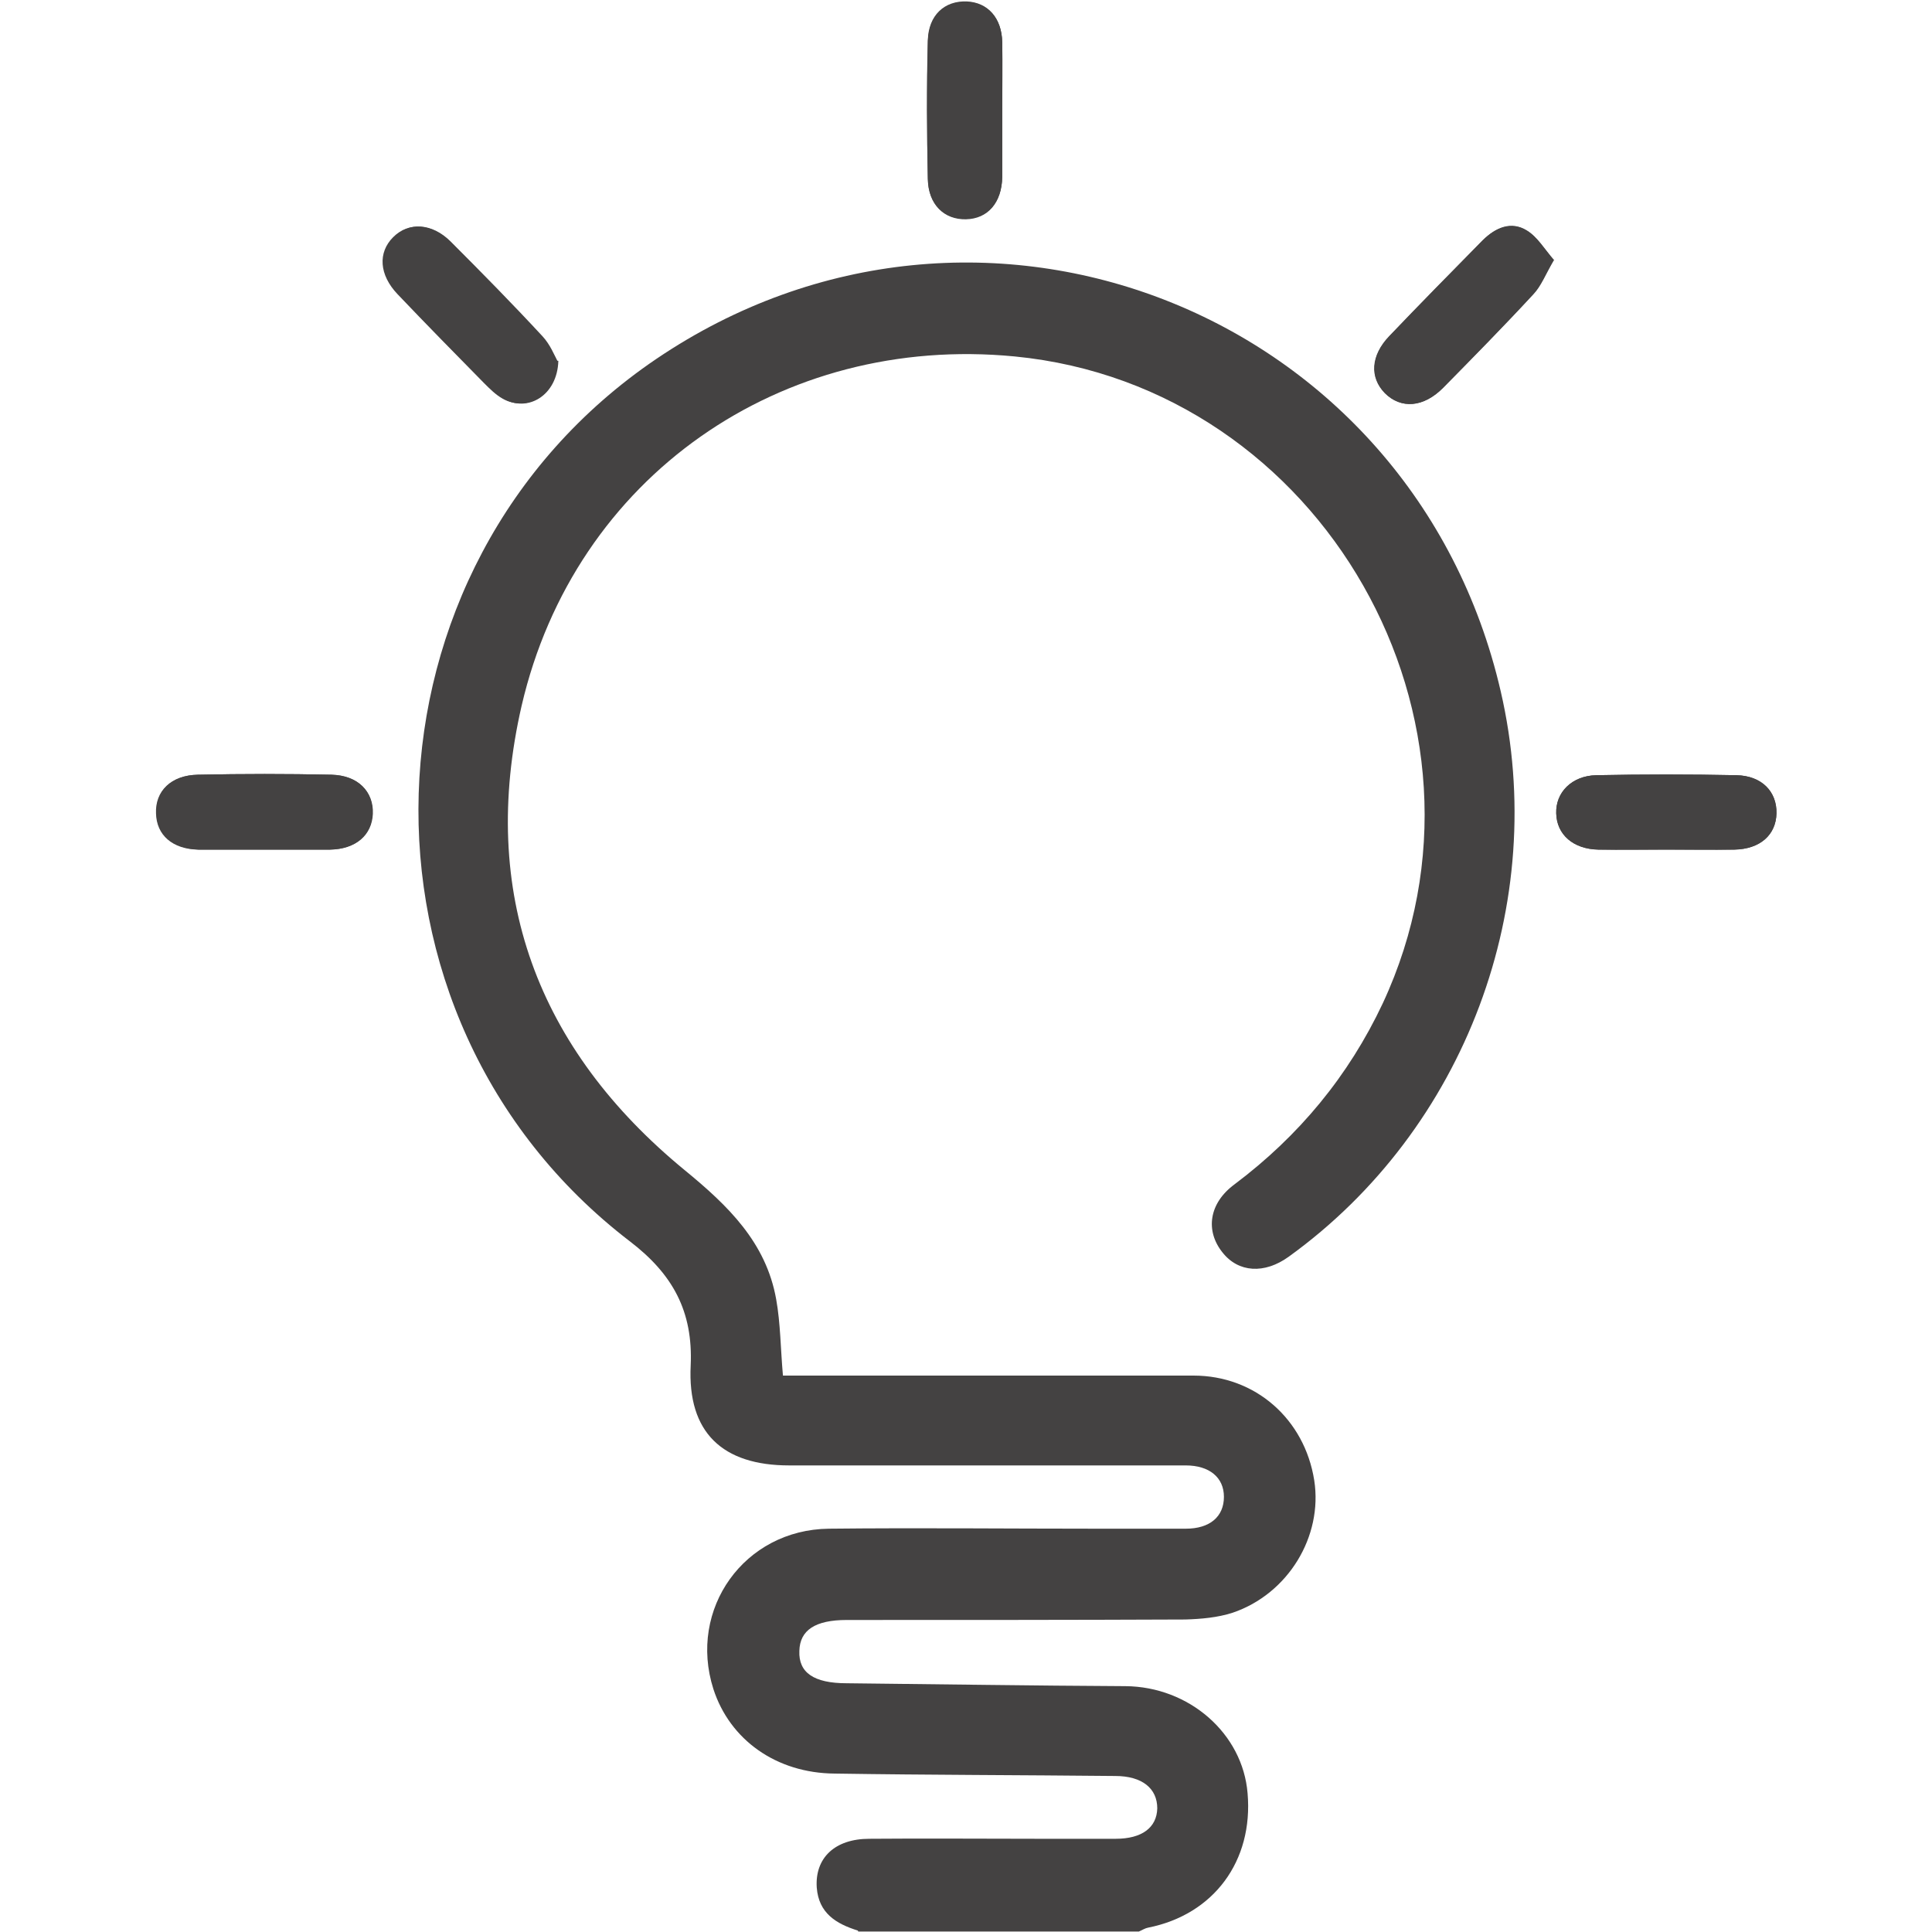 <svg width="40" height="40" viewBox="0 0 40 40" fill="none" xmlns="http://www.w3.org/2000/svg">
<path d="M34.5 17.59C34.97 17.59 35.44 17.59 35.91 17.59C36.44 17.58 36.77 17.28 36.78 16.84C36.79 16.39 36.48 16.06 35.95 16.05C34.99 16.03 34.02 16.03 33.05 16.05C32.54 16.06 32.2 16.41 32.22 16.84C32.23 17.28 32.58 17.58 33.09 17.59C33.56 17.6 34.03 17.59 34.5 17.59ZM20.75 2.29C20.75 1.82 20.75 1.35 20.75 0.88C20.74 0.37 20.45 0.06 20.02 0.04C19.57 0.02 19.23 0.32 19.21 0.85C19.18 1.8 19.19 2.76 19.21 3.71C19.22 4.24 19.55 4.55 20 4.54C20.45 4.53 20.74 4.2 20.75 3.67C20.75 3.21 20.75 2.76 20.75 2.3V2.29ZM5.47 17.59C5.93 17.59 6.38 17.59 6.84 17.59C7.37 17.58 7.7 17.29 7.72 16.85C7.74 16.39 7.41 16.06 6.87 16.04C5.95 16.02 5.02 16.02 4.1 16.04C3.55 16.05 3.22 16.38 3.24 16.84C3.26 17.29 3.59 17.57 4.11 17.59C4.57 17.59 5.02 17.59 5.48 17.59H5.47ZM32.17 5.39C31.97 5.16 31.82 4.9 31.6 4.77C31.28 4.58 30.96 4.72 30.7 4.97C30.05 5.63 29.4 6.29 28.76 6.96C28.38 7.36 28.35 7.81 28.67 8.14C29 8.47 29.47 8.44 29.87 8.03C30.5 7.39 31.13 6.75 31.74 6.09C31.9 5.92 31.99 5.68 32.16 5.39H32.17ZM11.54 7.47C11.48 7.36 11.39 7.13 11.23 6.96C10.61 6.29 9.97 5.64 9.33 5C8.95 4.62 8.47 4.59 8.16 4.91C7.84 5.23 7.87 5.69 8.25 6.09C8.84 6.71 9.44 7.32 10.04 7.93C10.16 8.05 10.28 8.17 10.42 8.25C10.92 8.55 11.54 8.19 11.56 7.47H11.54Z" fill="#444242"/>
<path d="M17.76 39.97C17.31 39.83 16.95 39.61 16.91 39.08C16.87 38.47 17.28 38.07 18 38.07C19.16 38.06 20.32 38.07 21.48 38.07C22.02 38.07 22.56 38.07 23.1 38.07C23.64 38.07 23.95 37.84 23.96 37.44C23.96 37.03 23.65 36.77 23.09 36.77C21.15 36.75 19.22 36.75 17.28 36.72C16.07 36.71 15.11 36.02 14.77 34.97C14.24 33.31 15.41 31.67 17.16 31.65C19.01 31.63 20.87 31.65 22.72 31.65C23.33 31.65 23.94 31.65 24.55 31.65C25.05 31.65 25.34 31.4 25.34 30.99C25.34 30.59 25.04 30.34 24.55 30.34C21.81 30.34 19.07 30.34 16.34 30.34C14.96 30.34 14.23 29.66 14.3 28.27C14.35 27.15 13.93 26.38 13.04 25.7C6.97 21.05 7.27 11.71 13.59 7.43C20.27 2.91 29.25 6.44 31.07 14.31C32.09 18.71 30.34 23.38 26.68 26.02C26.18 26.38 25.64 26.35 25.31 25.93C24.95 25.48 25.03 24.91 25.56 24.52C26.89 23.52 27.92 22.28 28.63 20.77C31.34 14.95 27.38 8 21.01 7.38C16.17 6.91 11.9 9.87 10.8 14.61C9.91 18.48 11.12 21.72 14.18 24.23C15.07 24.96 15.86 25.72 16.07 26.9C16.16 27.4 16.16 27.92 16.21 28.48C16.37 28.48 16.53 28.48 16.7 28.48C19.37 28.48 22.04 28.48 24.71 28.48C25.99 28.48 27.01 29.38 27.21 30.65C27.39 31.81 26.67 33 25.52 33.39C25.21 33.49 24.87 33.52 24.54 33.53C22.2 33.54 19.87 33.54 17.53 33.54C16.88 33.54 16.56 33.75 16.55 34.18C16.53 34.63 16.85 34.85 17.53 34.85C19.45 34.87 21.37 34.9 23.3 34.91C24.62 34.92 25.73 35.89 25.83 37.13C25.95 38.53 25.13 39.64 23.77 39.91C23.71 39.92 23.65 39.96 23.58 39.99H17.77L17.76 39.97Z" fill="#444242"/>
<path d="M34.5 17.59C34.03 17.59 33.56 17.59 33.09 17.59C32.57 17.58 32.23 17.28 32.22 16.84C32.21 16.41 32.54 16.06 33.05 16.05C34.01 16.03 34.98 16.03 35.95 16.05C36.47 16.06 36.79 16.39 36.78 16.84C36.77 17.29 36.44 17.58 35.91 17.59C35.44 17.6 34.97 17.59 34.5 17.59Z" fill="#444242"/>
<path d="M20.75 2.29C20.75 2.75 20.75 3.2 20.75 3.66C20.74 4.19 20.45 4.52 20 4.53C19.55 4.54 19.22 4.23 19.21 3.7C19.19 2.75 19.19 1.79 19.21 0.84C19.22 0.31 19.56 0.01 20.02 0.03C20.45 0.05 20.74 0.37 20.75 0.87C20.76 1.34 20.75 1.81 20.75 2.28V2.29Z" fill="#444242"/>
<path d="M5.47 17.59C5.01 17.59 4.56 17.59 4.1 17.59C3.57 17.58 3.24 17.29 3.23 16.84C3.21 16.38 3.54 16.05 4.09 16.04C5.01 16.02 5.94 16.02 6.86 16.04C7.41 16.05 7.73 16.38 7.71 16.85C7.69 17.29 7.36 17.58 6.83 17.59C6.37 17.59 5.92 17.59 5.46 17.59H5.47Z" fill="#444242"/>
<path d="M32.17 5.39C32 5.68 31.91 5.92 31.75 6.09C31.14 6.75 30.51 7.39 29.88 8.03C29.47 8.44 29.01 8.47 28.68 8.14C28.36 7.82 28.38 7.36 28.77 6.96C29.41 6.29 30.06 5.63 30.71 4.97C30.96 4.71 31.29 4.57 31.61 4.77C31.83 4.9 31.98 5.16 32.18 5.39H32.17Z" fill="#444242"/>
<path d="M11.54 7.47C11.53 8.19 10.9 8.54 10.4 8.25C10.26 8.17 10.14 8.05 10.02 7.93C9.42 7.32 8.82 6.71 8.23 6.09C7.85 5.69 7.82 5.23 8.14 4.91C8.46 4.59 8.93 4.62 9.31 5C9.95 5.65 10.59 6.3 11.21 6.96C11.37 7.13 11.46 7.37 11.52 7.47H11.54Z" fill="#444242"/>
</svg>
